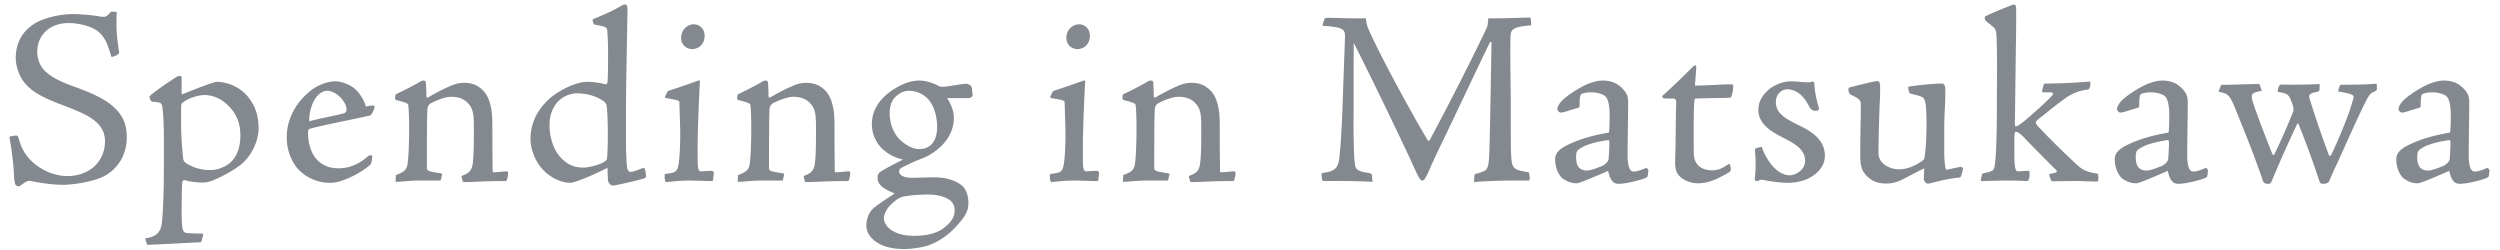 <svg width="180" height="18" viewBox="0 0 180 18" xmlns="http://www.w3.org/2000/svg"><path d="M1.314 13.414c.072 0 .126-.018.234-.108.126-.09.252-.18.36-.234a.467.467 0 01.324-.036c.756.144 1.53.27 2.322.27.612 0 2.178-.198 2.988-.648.918-.504 1.584-1.476 1.584-2.772 0-.864-.234-1.548-.954-2.196-.558-.504-1.404-.936-2.7-1.404-1.35-.486-1.854-.792-2.304-1.242a1.991 1.991 0 01-.486-1.314c0-1.188.882-2.07 2.25-2.07.918 0 1.818.306 2.196.666.504.432.666 1.044.864 1.674.018.09.036.108.09.09a.987.987 0 00.414-.18c.072-.036.09-.108.072-.216-.162-.954-.216-1.836-.162-2.826C8.37.85 8.136.832 7.974.85c-.162.216-.324.36-.45.36-.108 0-.27 0-.504-.054a14.505 14.505 0 00-1.728-.144c-1.17 0-2.214.36-2.646.594-.864.486-1.512 1.278-1.512 2.592 0 .63.306 1.404.666 1.8.576.684 1.458 1.098 2.7 1.566 1.422.54 1.89.792 2.25 1.08.504.36.81.882.81 1.512 0 1.476-1.116 2.52-2.718 2.52-1.188 0-2.394-.702-2.97-1.548-.324-.432-.45-.882-.522-1.152-.054-.18-.108-.216-.18-.216-.126 0-.288.036-.396.054-.09.018-.108.054-.072.18.144.864.27 1.746.306 2.664.018.306.054.54.108.648.09.09.144.108.198.108zm9.333 4.212c.666-.018 2.898-.144 3.69-.18.144 0 .162-.018.198-.198l.09-.306c.018-.09.018-.126-.108-.126-.486 0-.72-.018-1.026-.036-.31-.034-.406-.102-.413-1.462l-.001-.194c0-.468.018-1.746.036-1.962.018-.108.108-.216.162-.198.288.09.792.18 1.314.18.144 0 .36-.018.558-.09.954-.342 1.962-.99 2.286-1.278.648-.558 1.188-1.584 1.188-2.556 0-.792-.216-1.8-1.08-2.574a3.004 3.004 0 00-1.926-.756c-.234 0-1.746.594-2.538.918V5.584c0-.072-.018-.09-.09-.108-.09-.018-.162-.018-.324.09-.576.378-1.422.936-1.908 1.368.036.288.162.396.234.396.576.018.648.108.684.306.054.198.126 1.116.126 2.286v1.98c0 2.574-.108 3.834-.144 4.14-.072.486-.198.99-1.206 1.116l.126.414c.018.036.036.054.072.054zm4.482-5.382c-.558 0-1.188-.144-1.71-.486-.162-.108-.198-.18-.234-.342-.072-.756-.144-1.476-.144-2.466V7.834c0-.234.018-.378.072-.414.36-.306 1.08-.576 1.62-.576.63 0 1.296.306 1.8.864.576.612.774 1.278.774 2.088 0 1.026-.414 1.692-.828 1.998-.396.27-.828.45-1.35.45zm8.613.918c.18 0 .432-.018.666-.09a6.467 6.467 0 002.232-1.188c.108-.108.126-.234.162-.666 0-.054-.216-.054-.288.018-.612.54-1.314.882-2.142.882-1.206 0-2.142-.756-2.196-2.52 0-.198.036-.306.126-.324.774-.234 3.078-.666 4.32-.954.162-.054.288-.378.324-.54.036-.072.036-.126-.018-.162-.054-.054-.396.018-.576.054a3.11 3.11 0 00-.702-1.188c-.306-.306-.936-.63-1.53-.63-.486 0-1.134.234-1.602.558-.954.702-1.872 1.89-1.872 3.474 0 1.17.522 1.962.792 2.268.234.252 1.026 1.008 2.304 1.008zm-1.476-4.428c-.018-.756.27-1.656.81-2.034a.914.914 0 01.45-.162c.738 0 1.422.828 1.422 1.332 0 .198-.09.27-.198.288-.81.216-1.638.342-2.484.576zm14.085 4.302c.09 0 .108 0 .144-.09.036-.072.09-.342.09-.45 0-.108-.036-.162-.09-.162-.288.018-.792.072-.954.072-.054 0-.072-.036-.072-.18 0-.414-.018-1.206-.018-2.502 0-.774 0-1.224-.036-1.584-.09-.774-.324-1.422-.81-1.782-.324-.27-.702-.396-1.224-.396-.324 0-.702.108-1.008.252-.486.216-.792.36-1.566.81-.09.018-.108-.072-.108-.144 0-.324-.018-.648-.036-.954 0-.072-.09-.126-.162-.126a.48.48 0 00-.216.054c-.09.072-.882.504-1.638.864-.126.054-.18.09-.18.144-.054.288-.018.252.054.342.81.198.882.252.882.432.036.342.054.954.054 1.656 0 .9-.036 1.962-.108 2.484-.072.486-.27.612-.846.828l-.018.378c-.018.072 0 .108.054.108.342 0 .936-.09 1.638-.09h1.548l.09-.378c.036-.09 0-.126-.09-.144-.878-.135-.98-.175-.99-.372v-1.077c.002-1.156.01-2.672.036-3.123.018-.216.054-.324.216-.45.378-.216 1.062-.486 1.494-.486.54 0 .936.162 1.206.45.432.45.432.954.432 1.962 0 1.26-.018 1.926-.09 2.448-.09.504-.288.648-.81.846l.09.36c.014.058.075.07.154.071l.062.001c.684 0 1.224-.072 2.826-.072zm7.767.324c.18 0 1.62-.324 2.16-.486.126-.036.234-.054.234-.198 0-.144-.036-.342-.09-.522-.018-.072-.108-.054-.198-.036-.198.09-.612.252-.81.252-.108 0-.198-.036-.252-.27-.064-.384-.085-1.124-.09-1.7V8.014c0-2.088.09-5.778.108-7.398 0-.144-.054-.27-.126-.288-.054-.018-.18.018-.234.036-.684.414-1.278.666-2.106 1.008-.054.036-.054.072-.036.144l.036.126c.018.072.054.126.144.144.81.126.846.198.864.45.036.378.072.936.054 2.43 0 .648-.018 1.008-.036 1.26 0 .09-.126.162-.18.144-.234-.09-.846-.18-1.278-.18-.846 0-2.124.666-2.754 1.242-1.044.972-1.332 1.998-1.332 2.88 0 .684.324 1.674 1.026 2.34.396.378 1.116.81 1.854.81.234 0 1.314-.396 2.664-1.08 0 .234.018.648.036.918.036.198.216.36.342.36zm-2.088-1.296c-.45 0-.918-.054-1.476-.54-.918-.828-.99-2.088-.99-2.538 0-.738.288-1.368.648-1.71.378-.396.972-.558 1.278-.558.72 0 1.386.18 1.908.522.252.18.27.27.288.45.09.648.108 2.934.018 3.708-.018.126-.054.162-.234.27-.288.198-1.098.396-1.44.396zm7.803-8.532c.468 0 .9-.342.9-.972 0-.432-.306-.81-.792-.81-.396 0-.9.342-.9.972 0 .486.36.81.792.81zm-1.8 9.576c.054 0 .792-.108 1.566-.108.576 0 1.08.036 1.602.036.09 0 .126 0 .144-.108l.054-.468c.018-.054-.09-.162-.144-.162-.054 0-.18 0-.738.036-.198.018-.234-.108-.27-.36-.018-.216-.018-.522-.018-1.458 0-.936.09-3.348.162-4.572.018-.108 0-.144-.036-.144h-.072c-.792.288-1.44.504-2.142.738-.072.018-.09.054-.234.378-.054.09-.036.126.036.144.864.144.972.198.972.288l.054 1.836c.036 1.134-.054 2.412-.126 2.7-.09.504-.252.558-.9.63-.036 0-.09.018-.09.09 0 .108 0 .288.036.414.018.072.054.09.144.09zm12.951-.072c.09 0 .108 0 .144-.09.036-.072.09-.342.09-.45 0-.108-.036-.162-.09-.162-.288.018-.792.072-.954.072-.054 0-.072-.036-.072-.18 0-.414-.018-1.206-.018-2.502v-.47a12.052 12.052 0 00-.036-1.114c-.09-.774-.324-1.422-.81-1.782-.324-.27-.702-.396-1.224-.396-.324 0-.702.108-1.008.252-.486.216-.792.36-1.566.81-.09.018-.108-.072-.108-.144 0-.324-.018-.648-.036-.954 0-.072-.09-.126-.162-.126a.48.48 0 00-.216.054c-.09.072-.882.504-1.638.864-.126.054-.18.09-.18.144-.054.288-.018.252.054.342.81.198.882.252.882.432.032.304.05.821.053 1.426l.001.23c0 .9-.036 1.962-.108 2.484-.072.486-.27.612-.846.828l-.018.378c-.018.072 0 .108.054.108.342 0 .936-.09 1.638-.09h1.548l.09-.378c.036-.09 0-.126-.09-.144-.936-.144-.99-.18-.99-.414 0-.972 0-3.546.036-4.158.018-.216.054-.324.216-.45.378-.216 1.062-.486 1.494-.486.54 0 .936.162 1.206.45.401.418.43.882.432 1.754v.208c0 1.26-.018 1.926-.09 2.448-.09.504-.288.648-.81.846l.09.36c.014.058.075.07.154.071l.062.001c.684 0 1.224-.072 2.826-.072zm4.113 4.896c.522 0 1.35-.126 1.764-.27.45-.18 1.278-.504 2.214-1.62.486-.576.648-.882.648-1.458 0-.612-.234-1.062-.504-1.26-.612-.45-1.314-.558-2.052-.558-.162 0-1.296.036-1.512.036-.486 0-.918-.144-.918-.468 0-.072.054-.198.162-.252.396-.198.81-.414 1.476-.666 1.386-.558 2.304-1.674 2.304-2.934 0-.486-.198-.972-.486-1.422.792.018 1.332 0 1.53 0 .216 0 .306-.126.306-.216 0-.072-.054-.504-.072-.576-.018-.072-.216-.234-.36-.234-.36 0-1.422.216-1.71.216-.054 0-.198 0-.324-.072-.324-.18-.882-.378-1.368-.378-.756 0-1.422.342-2.016.738-.81.576-1.404 1.332-1.404 2.412 0 .702.306 1.368.81 1.818.45.396.9.594 1.44.72-.738.36-1.53.792-1.71.936a.51.51 0 00-.126.378c0 .54.432.774 1.224 1.134-.558.36-.918.594-1.35.918-.45.306-.684.81-.684 1.404 0 .72.774 1.674 2.718 1.674zm1.098-7.2c-.324 0-.756-.108-1.332-.612-.522-.45-.81-1.26-.81-1.962 0-.504.144-.954.468-1.224.288-.27.594-.396.918-.396.792 0 1.332.45 1.584.864.306.486.45 1.134.45 1.728 0 1.206-.63 1.602-1.278 1.602zm-.36 6.246c-1.8 0-2.196-.918-2.196-1.242 0-.27.18-.756.648-1.134.288-.27.522-.396.702-.432.432-.108 1.188-.162 1.818-.162.63 0 1.134.108 1.548.378.36.27.378.558.378.81 0 .432-.27.792-.63 1.098-.468.432-1.206.684-2.268.684zM77.571 3.532c.468 0 .9-.342.9-.972 0-.432-.306-.81-.792-.81-.396 0-.9.342-.9.972 0 .486.36.81.792.81zm-1.8 9.576c.054 0 .792-.108 1.566-.108.576 0 1.08.036 1.602.036.09 0 .126 0 .144-.108l.054-.468c.018-.054-.09-.162-.144-.162-.054 0-.18 0-.738.036-.198.018-.234-.108-.27-.36-.018-.216-.018-.522-.018-1.458 0-.936.09-3.348.162-4.572.018-.108 0-.144-.036-.144h-.072c-.792.288-1.44.504-2.142.738-.072.018-.09.054-.234.378-.054.09-.036.126.036.144.864.144.972.198.972.288l.054 1.836c.036 1.134-.054 2.412-.126 2.7-.09.504-.252.558-.9.63-.036 0-.09.018-.09.09 0 .108 0 .288.036.414.018.072.054.09.144.09zm12.951-.072c.09 0 .108 0 .144-.09.036-.072.09-.342.09-.45 0-.108-.036-.162-.09-.162-.288.018-.792.072-.954.072-.054 0-.072-.036-.072-.18 0-.414-.018-1.206-.018-2.502 0-.774 0-1.224-.036-1.584-.09-.774-.324-1.422-.81-1.782-.324-.27-.702-.396-1.224-.396-.324 0-.702.108-1.008.252-.486.216-.792.36-1.566.81-.09.018-.108-.072-.108-.144 0-.324-.018-.648-.036-.954 0-.072-.09-.126-.162-.126a.48.48 0 00-.216.054c-.09.072-.882.504-1.638.864-.126.054-.18.09-.18.144-.054.288-.018.252.054.342.81.198.882.252.882.432.036.342.054.954.054 1.656 0 .9-.036 1.962-.108 2.484-.072.486-.27.612-.846.828l-.018.378c-.018.072 0 .108.054.108.342 0 .936-.09 1.638-.09h1.548l.09-.378c.036-.09 0-.126-.09-.144-.877-.135-.98-.175-.99-.372v-1.077c.002-1.156.01-2.672.036-3.123.018-.216.054-.324.216-.45.378-.216 1.062-.486 1.494-.486.54 0 .936.162 1.206.45.432.45.432.954.432 1.962 0 1.26-.018 1.926-.09 2.448-.09.504-.288.648-.81.846l.09.36c.014.058.075.07.154.071l.062.001c.684 0 1.224-.072 2.826-.072zm17.406.072c.81-.072 2.088-.108 2.628-.108h1.296c.054 0 .09-.054.09-.144 0-.144-.036-.45-.09-.45-1.134-.198-1.206-.216-1.26-1.458-.018-.684-.018-2.034-.018-4.122-.036-2.376-.036-3.6-.018-4.212.018-.54.252-.684 1.476-.792.018-.072.018-.486-.072-.558-.774 0-1.638.072-3.006.054-.018.342-.054.594-.108.684-1.062 2.25-2.808 5.67-4.086 8.046-.036.108-.144.09-.162.054-1.116-1.854-3.456-6.138-4.284-8.046-.072-.144-.144-.432-.162-.738h-.9c-.504 0-1.422-.036-1.836-.036-.126 0-.198.018-.234.072-.072.108-.144.414-.162.504 1.476.09 1.638.234 1.62.828l-.126 3.492c-.072 2.178-.144 4.086-.288 5.22-.09.792-.414.954-1.26 1.062-.018.054 0 .396.036.504.036.054.09.072.198.072 1.224-.018 2.304 0 3.42.054l-.036-.432c-.018-.144-.054-.18-.324-.216-.558-.09-.81-.198-.882-.486-.072-.324-.108-1.026-.126-2.808.018-2.052 0-4.662.018-6.066a372.753 372.753 0 013.924 8.064c.288.63.684 1.512.792 1.674.072.126.162.18.216.18.144 0 .198-.144.432-.576.072-.198.396-.936 1.296-2.79.936-1.944 2.898-6.12 3.15-6.588.018-.036.126-.072.108.072-.126 7.164-.144 8.01-.198 8.514-.09.612-.144.666-.918.882-.09.018-.108.036-.126.216l-.018.378zm10.413.126c.612 0 1.782-.324 1.998-.45.072-.036.108-.108.108-.198l.036-.306c0-.072-.126-.216-.18-.18-.054.018-.558.252-.882.252-.27 0-.45-.342-.432-1.314 0-1.188.036-2.448.036-3.708 0-.234-.036-.558-.342-.882-.288-.324-.702-.648-1.494-.648-.288 0-.612.072-.99.216-.468.162-1.782.936-2.106 1.44-.108.162-.162.306-.162.414 0 .09.144.234.216.234.108 0 .216-.018.324-.054l.954-.288c.108-.036.108-.108.108-.234 0-.576.054-.702.126-.756.108-.054.36-.126.72-.126.414 0 .864.144 1.008.288.162.144.306.558.306 1.314 0 .36 0 1.062-.054 1.296-1.062.18-2.16.468-3.096.954-.486.252-.774.558-.774.936 0 .72.288 1.188.522 1.404.414.306.774.36 1.026.36.216 0 1.584-.594 2.268-.9.162.774.432.936.756.936zm-2.25-.954c-.63 0-.81-.378-.81-.99 0-.324.072-.45.18-.522.396-.306 1.044-.522 2.124-.684.054 0 .09.072.09.198 0 .252-.036.936-.054 1.152-.036.216-.18.324-.396.486-.468.198-.954.36-1.134.36zm7.947.918c.864 0 1.566-.396 2.25-.792a.221.221 0 00.126-.198 1.13 1.13 0 00-.054-.342c-.018-.072-.054-.072-.144-.018-.432.27-.702.414-1.134.414-.81 0-1.332-.432-1.332-1.242 0-.99-.018-2.862.036-3.672.018-.216.054-.252.108-.252.954-.036 1.8-.036 2.322-.054.144 0 .234-.018.27-.162.072-.27.108-.468.108-.612 0-.162-.018-.198-.198-.198-.63 0-1.692.09-2.556.09 0-.18.09-1.116.09-1.35 0-.072-.018-.108-.054-.108a.36.36 0 00-.198.108 52.992 52.992 0 01-2.178 2.088c-.054.036.036.18.09.18.126.018.486.018.738.018.09.018.18.144.162.252-.036.504-.036 2.988-.072 3.96-.036.684.018 1.026.252 1.314.378.45 1.044.576 1.368.576zm6.471-.036c.594 0 1.278-.126 1.818-.504.612-.414.864-.918.864-1.458 0-1.422-1.566-2.016-2.052-2.268-.738-.378-1.476-.756-1.476-1.566 0-.648.468-.936.792-.936.918 0 1.404.828 1.638 1.296.162.234.234.252.522.252.036 0 .162-.09.162-.162-.198-.648-.324-1.26-.342-1.8 0-.036 0-.072-.054-.108-.054-.054-.09-.054-.126-.018a1.031 1.031 0 01-.324.036c-.378 0-.756-.072-1.188-.072-.414 0-1.044.162-1.548.558-.54.45-.792.936-.792 1.512 0 1.17 1.314 1.728 1.764 1.98.54.306 1.602.72 1.602 1.674 0 .666-.702 1.044-1.116 1.044-.288 0-.738-.126-1.206-.648-.342-.378-.648-.936-.81-1.404-.27.054-.36.09-.432.126-.036.018-.036.054-.054.108.072.72.072 1.332 0 1.998-.018.09-.018.144.036.198a.329.329 0 00.162.036c.234-.126.324-.108.612-.036.288.054 1.062.162 1.548.162zm10.179.054c.18-.036 1.296-.36 2.196-.432.072 0 .126-.054.252-.612.018-.09-.108-.18-.18-.162-.414.09-.846.18-.936.198-.072.018-.126 0-.144-.09-.018-.108-.09-.54-.09-1.098V9.274c0-1.116.072-1.728.072-2.25.018-.504 0-.63-.018-.792-.036-.144-.09-.216-.27-.216-.756 0-2.268.198-2.304.216-.054 0-.072.036-.072.054 0 .072.036.288.054.342.036.054.054.09.144.126.612.144.828.198.936.36.126.216.18.648.18 1.89 0 .882-.054 1.674-.126 2.214-.018.234-.09.324-.198.378-.468.324-1.026.594-1.674.594-.558 0-1.476-.342-1.458-1.206 0-1.098.054-2.754.09-3.6.036-.72.036-1.08.018-1.26-.018-.198-.054-.288-.198-.288-.198 0-1.674.378-1.962.45-.108.036-.126.054-.108.252.036.198.09.234.18.288.684.324.702.414.702.702.018.612-.036 1.836-.036 3.69 0 .378.036.864.234 1.152.414.648 1.026.846 1.638.846.342 0 .774-.09 1.116-.27.468-.234 1.17-.612 1.62-.828l-.036.774c0 .072.036.126.126.234.072.108.144.09.252.09zm12.087-.144c.072 0 .108-.036.108-.144 0-.36 0-.414-.108-.432-.954-.162-1.062-.27-1.908-1.08-.648-.594-2.016-1.962-2.358-2.358-.198-.216-.144-.306 0-.432l.476-.38c.618-.495 1.166-.927 1.54-1.186a3.23 3.23 0 011.494-.594c.144-.018.216-.036.252-.18.036-.126.036-.234.036-.342 0-.054-.018-.072-.108-.072-.954.09-2.196.144-3.15.144-.072 0-.108.036-.126.162l-.09.36c-.018.072.018.108.09.108h.504c.162 0 .27.09.126.234-.468.522-1.836 1.71-2.07 1.89-.252.216-.468.324-.522.324-.072 0-.09-.036-.09-.216l.072-5.562c.036-1.854.018-2.466.018-2.682 0-.27-.072-.342-.27-.288-.162.072-1.818.72-1.962.846-.036.072-.054.234.072.324.09.09.288.234.522.432.162.144.216.288.234.864.054 1.458.018 3.096.018 4.608 0 2.664-.072 4.266-.198 4.698-.072.198-.216.234-.774.36-.09.018-.108.09-.126.198l-.054.252c-.018.09.018.108.108.108.324 0 1.116-.036 1.782-.036.918 0 1.278.036 1.386.036.09 0 .144-.018.162-.09.054-.126.072-.252.072-.45 0-.162-.018-.198-.108-.198-.18 0-.594.036-.756.036-.126 0-.234-.198-.234-1.188V9.814c.018-.234.036-.324.108-.324.072 0 .252.072.486.306.81.846 1.602 1.638 2.394 2.43.162.162.036.216-.414.288-.054 0-.09.036-.018.252l.09.216c.018.054.036.072.108.072 1.206-.018 1.836-.036 2.304 0 .342 0 .684.018.882.018zm5.859.162c.612 0 1.782-.324 1.998-.45.072-.036.108-.108.108-.198l.036-.306c0-.072-.126-.216-.18-.18-.054.018-.558.252-.882.252-.27 0-.45-.342-.432-1.314 0-1.188.036-2.448.036-3.708 0-.234-.036-.558-.342-.882-.288-.324-.702-.648-1.494-.648-.288 0-.612.072-.99.216-.468.162-1.782.936-2.106 1.44-.108.162-.162.306-.162.414 0 .09.144.234.216.234.108 0 .216-.018.324-.054l.954-.288c.108-.036.108-.108.108-.234 0-.576.054-.702.126-.756.108-.054.36-.126.72-.126.414 0 .864.144 1.008.288.162.144.306.558.306 1.314 0 .36 0 1.062-.054 1.296-1.062.18-2.16.468-3.096.954-.486.252-.774.558-.774.936 0 .72.288 1.188.522 1.404.414.306.774.36 1.026.36.216 0 1.584-.594 2.268-.9.162.774.432.936.756.936zm-2.25-.954c-.63 0-.81-.378-.81-.99 0-.324.072-.45.18-.522.396-.306 1.044-.522 2.124-.684.054 0 .09.072.09.198 0 .252-.036.936-.054 1.152-.036.216-.18.324-.396.486-.468.198-.954.36-1.134.36zm8.793.954c.09 0 .144-.09.18-.18.486-1.152.864-2.052 1.836-4.122.036-.072.09-.054.108.018a67.127 67.127 0 011.494 4.086c.054.162.126.198.252.198.252 0 .414-.072.468-.216.072-.198.288-.684.63-1.404.432-.954 1.548-3.456 1.89-4.104.288-.594.396-.774.684-.9.216-.09.216-.126.216-.234v-.252c0-.09-.036-.09-.09-.09-.162 0-.324.018-.63.036-.324.018-.666.018-1.908.036-.054.054-.144.378-.162.486.918.126 1.116.252 1.116.378s-.162.576-.306 1.062a36.445 36.445 0 01-1.314 3.132c-.036.072-.144.072-.162 0a76.575 76.575 0 01-1.386-4.05c-.09-.324 0-.396.63-.522.09-.054.09-.198.09-.54-.81.036-1.692.054-2.736.036-.108 0-.162.036-.198.144-.054.126-.09.306-.09.378.792.144.81.162 1.098.99.054.216.072.342 0 .486a46.409 46.409 0 01-1.332 3.024c-.018.036-.108.09-.144-.018-.594-1.476-1.332-3.438-1.44-3.87-.108-.45-.072-.54.684-.684l-.126-.342c-.018-.108-.036-.144-.162-.144-.882 0-1.62.054-2.556.054-.072 0-.108.018-.126.108l-.126.306c-.018.072 0 .09.072.108.576.108.702.252 1.026.99.774 1.908 1.44 3.546 2.034 5.292.054.198.126.27.234.306.072.018.126.018.252.018zm13.725 0c.612 0 1.782-.324 1.998-.45.072-.036.108-.108.108-.198l.036-.306c0-.072-.126-.216-.18-.18-.054.018-.558.252-.882.252-.27 0-.45-.342-.432-1.314 0-1.188.036-2.448.036-3.708 0-.234-.036-.558-.342-.882-.288-.324-.702-.648-1.494-.648-.288 0-.612.072-.99.216-.468.162-1.782.936-2.106 1.44-.108.162-.162.306-.162.414 0 .09.144.234.216.234.108 0 .216-.018.324-.054l.954-.288c.108-.036.108-.108.108-.234 0-.576.054-.702.126-.756.108-.054.36-.126.72-.126.414 0 .864.144 1.008.288.162.144.306.558.306 1.314 0 .36 0 1.062-.054 1.296-1.062.18-2.16.468-3.096.954-.486.252-.774.558-.774.936 0 .72.288 1.188.522 1.404.414.306.774.36 1.026.36.216 0 1.584-.594 2.268-.9.162.774.432.936.756.936zm-2.25-.954c-.63 0-.81-.378-.81-.99 0-.324.072-.45.18-.522.396-.306 1.044-.522 2.124-.684.054 0 .09.072.09.198 0 .252-.036.936-.054 1.152-.036.216-.18.324-.396.486-.468.198-.954.36-1.134.36z" fill="#84898F"/></svg>